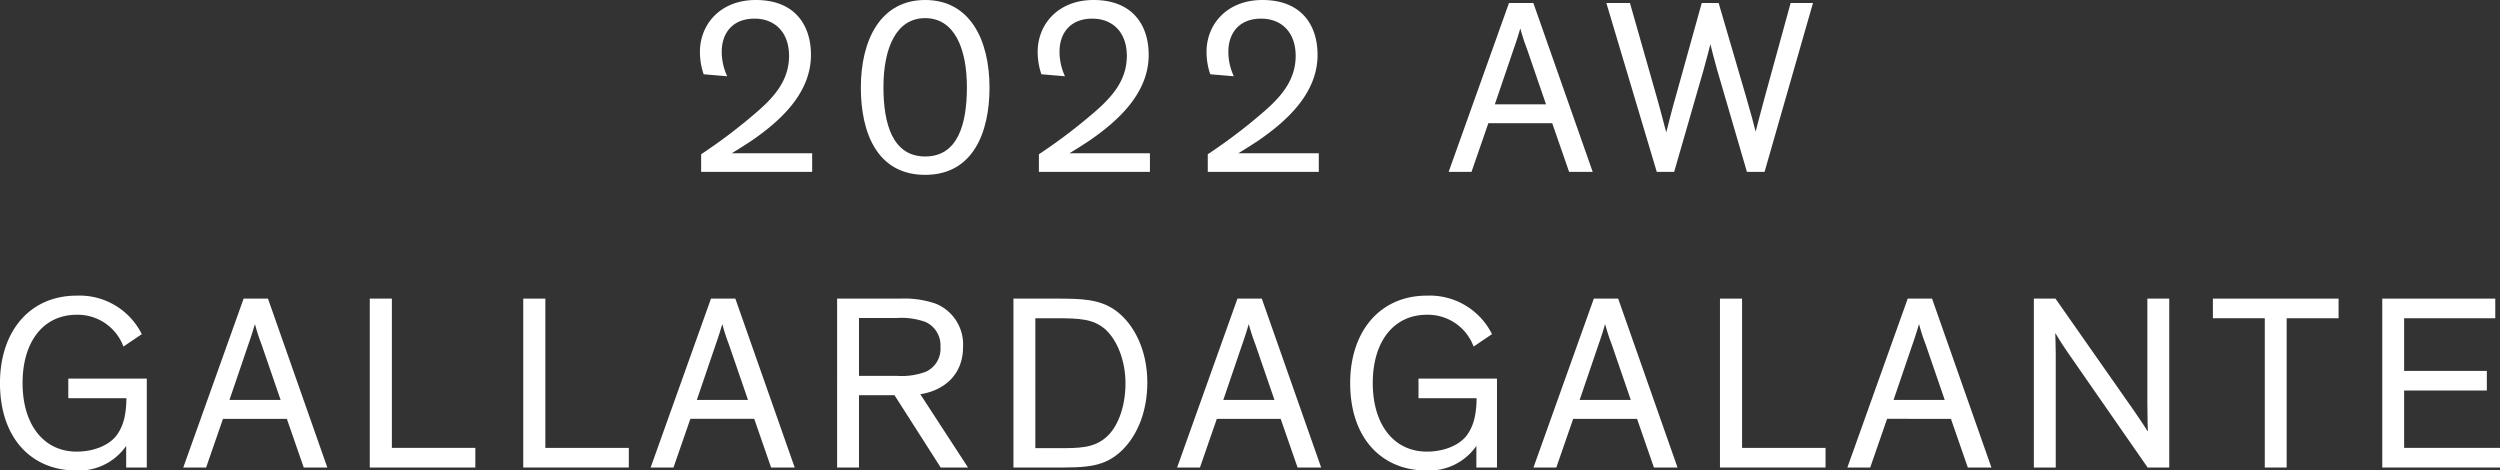 <svg xmlns="http://www.w3.org/2000/svg" width="422.818" height="79.572" viewBox="0 0 422.818 79.572">
  <rect x="0" y="0" width="422.818" height="79.572" fill="#333333" stroke="none"/>
  <g id="txt_ggaw" style="isolation: isolate">
    <g id="グループ_2751" data-name="グループ 2751" transform="translate(118.377)" style="isolation: isolate">
      <path id="パス_716" data-name="パス 716" d="M-577.553,598.719a11.72,11.72,0,0,1-.63-3.781c0-4.705,3.487-8.78,9.452-8.78,6.6,0,9.326,4.243,9.326,9.284,0,6.427-5.083,11.09-9.956,14.451-1.134.755-2.395,1.554-3.445,2.184H-559.2v3.151h-18.778v-2.983a90.759,90.759,0,0,0,9.7-7.393c2.773-2.437,5.166-5.209,5.166-9.242s-2.435-6.3-5.838-6.3c-3.739,0-5.545,2.478-5.545,5.587a9.812,9.812,0,0,0,.924,4.159Z" transform="translate(578.183 -586.158)" fill="#fff"/>
      <path id="パス_717" data-name="パス 717" d="M-550.967,600.987c0-8.065,3.319-14.829,10.88-14.829s10.88,6.722,10.88,14.829c0,7.477-2.731,14.744-10.88,14.744C-548.278,615.731-550.967,608.507-550.967,600.987Zm3.822-.084c0,6.217,1.555,11.72,7.058,11.72,5.545,0,7.057-5.5,7.057-11.72,0-6.6-2.142-11.678-7.057-11.678S-547.145,594.308-547.145,600.9Z" transform="translate(578.183 -586.158)" fill="#fff"/>
      <path id="パス_718" data-name="パス 718" d="M-520.433,598.719a11.692,11.692,0,0,1-.63-3.781c0-4.705,3.487-8.78,9.452-8.78,6.594,0,9.325,4.243,9.325,9.284,0,6.427-5.083,11.09-9.955,14.451-1.135.755-2.395,1.554-3.446,2.184h13.611v3.151h-18.778v-2.983a90.76,90.76,0,0,0,9.705-7.393c2.772-2.437,5.167-5.209,5.167-9.242s-2.437-6.3-5.839-6.3c-3.74,0-5.545,2.478-5.545,5.587a9.812,9.812,0,0,0,.924,4.159Z" transform="translate(578.183 -586.158)" fill="#fff"/>
      <path id="パス_719" data-name="パス 719" d="M-491.873,598.719a11.72,11.72,0,0,1-.63-3.781c0-4.705,3.486-8.78,9.451-8.78,6.6,0,9.326,4.243,9.326,9.284,0,6.427-5.083,11.09-9.956,14.451-1.133.755-2.394,1.554-3.444,2.184h13.61v3.151h-18.777v-2.983a90.762,90.762,0,0,0,9.7-7.393c2.773-2.437,5.166-5.209,5.166-9.242s-2.435-6.3-5.839-6.3c-3.738,0-5.545,2.478-5.545,5.587a9.8,9.8,0,0,0,.925,4.159Z" transform="translate(578.183 -586.158)" fill="#fff"/>
      <path id="パス_720" data-name="パス 720" d="M-447.689,615.228h-3.866l10.208-28.566h4.118l10.039,28.566h-3.991l-2.856-8.234h-10.8Zm9.367-20.836a32.05,32.05,0,0,1-1.092-3.361h-.042c-.21.714-.546,1.849-1.093,3.4l-3.192,9.368h8.653Z" transform="translate(578.183 -586.158)" fill="#fff"/>
      <path id="パス_721" data-name="パス 721" d="M-393.714,586.662h3.78l-8.191,28.566h-2.982l-5.041-17.265c-.588-2.059-.882-3.319-1.135-4.327-.378,1.512-.672,2.52-1.176,4.411l-4.957,17.181h-2.94l-8.528-28.566h3.99l4.5,15.795c.713,2.479,1.428,5.335,1.638,6.092.546-2.1,1.05-4.159,1.638-6.176l4.369-15.711h2.857l4.621,15.795c.713,2.437,1.469,5.209,1.637,5.965,0,0,1.051-4.074,1.6-6.049Z" transform="translate(578.183 -586.158)" fill="#fff"/>
    </g>
    <g id="グループ_2752" data-name="グループ 2752" transform="translate(0 50)" style="isolation: isolate">
      <path id="パス_722" data-name="パス 722" d="M-676.732,659.641c1.008-1.471,1.512-3.193,1.554-6.133h-9.83v-3.32h13.275v15.04h-3.487v-3.655a9.723,9.723,0,0,1-8.444,4.158c-7.561,0-12.9-5.46-12.9-14.786,0-8.7,5-14.787,12.98-14.787a11.765,11.765,0,0,1,11.006,6.512l-3.108,2.1a8.246,8.246,0,0,0-7.9-5.377c-5.628,0-9.157,4.537-9.157,11.552,0,6.973,3.529,11.594,9.157,11.594C-680.681,662.539-677.993,661.447-676.732,659.641Z" transform="translate(696.56 -636.158)" fill="#fff"/>
      <path id="パス_723" data-name="パス 723" d="M-661.7,665.228h-3.865l10.208-28.566h4.117l10.039,28.566h-3.99l-2.857-8.234h-10.8Zm9.367-20.836a32.3,32.3,0,0,1-1.092-3.361h-.042c-.21.714-.546,1.849-1.092,3.4l-3.192,9.368h8.653Z" transform="translate(696.56 -636.158)" fill="#fff"/>
      <path id="パス_724" data-name="パス 724" d="M-616.168,665.228h-17.853V636.662h3.738v25.247h14.115Z" transform="translate(696.56 -636.158)" fill="#fff"/>
      <path id="パス_725" data-name="パス 725" d="M-590.212,665.228h-17.853V636.662h3.738v25.247h14.115Z" transform="translate(696.56 -636.158)" fill="#fff"/>
      <path id="パス_726" data-name="パス 726" d="M-582.655,665.228h-3.865l10.208-28.566h4.117l10.039,28.566h-3.99L-569,656.994h-10.8Zm9.367-20.836a32.309,32.309,0,0,1-1.092-3.361h-.042c-.21.714-.546,1.849-1.092,3.4l-3.193,9.368h8.654Z" transform="translate(696.56 -636.158)" fill="#fff"/>
      <path id="パス_727" data-name="パス 727" d="M-551.281,665.228h-3.7V636.662h10.754a16.116,16.116,0,0,1,5.882.841,7.424,7.424,0,0,1,4.662,7.351c0,4.579-3.066,7.309-7.225,7.981l8.066,12.393h-4.621L-545.273,653h-6.008Zm6.427-15.5a11.631,11.631,0,0,0,4.916-.714,4.276,4.276,0,0,0,2.436-4.2,4.339,4.339,0,0,0-2.52-4.2,12.028,12.028,0,0,0-4.874-.672h-6.385v9.788Z" transform="translate(696.56 -636.158)" fill="#fff"/>
      <path id="パス_728" data-name="パス 728" d="M-525.158,665.228V636.662h6.974c4.579,0,7.6.042,10.375,2.059,3.067,2.268,5.293,6.679,5.293,12.1,0,4.746-1.554,8.78-4.2,11.426-3.067,2.983-6.091,2.983-11.637,2.983Zm3.7-3.277h3.949c3.445,0,5.839,0,7.939-1.764,1.932-1.6,3.361-5,3.361-9.2,0-3.655-1.3-7.267-3.487-9.2-2.016-1.68-4.2-1.806-8.359-1.806h-3.4Z" transform="translate(696.56 -636.158)" fill="#fff"/>
      <path id="パス_729" data-name="パス 729" d="M-493.615,665.228h-3.865l10.208-28.566h4.117l10.039,28.566h-3.99l-2.857-8.234h-10.8Zm9.367-20.836a32.3,32.3,0,0,1-1.092-3.361h-.042c-.21.714-.546,1.849-1.092,3.4l-3.193,9.368h8.654Z" transform="translate(696.56 -636.158)" fill="#fff"/>
      <path id="パス_730" data-name="パス 730" d="M-448.378,659.641c1.008-1.471,1.512-3.193,1.554-6.133h-9.829v-3.32h13.274v15.04h-3.487v-3.655a9.721,9.721,0,0,1-8.443,4.158c-7.562,0-12.9-5.46-12.9-14.786,0-8.7,5-14.787,12.981-14.787a11.765,11.765,0,0,1,11.006,6.512l-3.109,2.1a8.245,8.245,0,0,0-7.9-5.377c-5.629,0-9.158,4.537-9.158,11.552,0,6.973,3.529,11.594,9.158,11.594C-452.327,662.539-449.638,661.447-448.378,659.641Z" transform="translate(696.56 -636.158)" fill="#fff"/>
      <path id="パス_731" data-name="パス 731" d="M-433.345,665.228h-3.864L-427,636.662h4.116l10.04,28.566h-3.991l-2.856-8.234h-10.8Zm9.368-20.836a32.05,32.05,0,0,1-1.092-3.361h-.042c-.21.714-.546,1.849-1.093,3.4L-429.4,653.8h8.653Z" transform="translate(696.56 -636.158)" fill="#fff"/>
      <path id="パス_732" data-name="パス 732" d="M-387.813,665.228h-17.854V636.662h3.739v25.247h14.115Z" transform="translate(696.56 -636.158)" fill="#fff"/>
      <path id="パス_733" data-name="パス 733" d="M-380.257,665.228h-3.864l10.208-28.566h4.116l10.04,28.566h-3.99l-2.857-8.234H-377.4Zm9.368-20.836a31.76,31.76,0,0,1-1.091-3.361h-.042c-.211.714-.547,1.849-1.093,3.4l-3.193,9.368h8.654Z" transform="translate(696.56 -636.158)" fill="#fff"/>
      <path id="パス_734" data-name="パス 734" d="M-335.481,655.86c.881,1.26,1.973,2.941,2.141,3.235h.042s-.084-2.1-.084-4.621V636.662h3.7v28.566h-3.655l-13.358-19.24c-.8-1.134-2.058-3.108-2.226-3.444h-.042s.084,1.848.084,3.528v19.156h-3.7V636.662h3.655Z" transform="translate(696.56 -636.158)" fill="#fff"/>
      <path id="パス_735" data-name="パス 735" d="M-322.3,636.662h21.256v3.319h-8.779v25.247h-3.7V639.981H-322.3Z" transform="translate(696.56 -636.158)" fill="#fff"/>
      <path id="パス_736" data-name="パス 736" d="M-273.742,665.228h-19.912V636.662h19.113v3.319h-15.416v8.906h13.988v3.318h-13.988v9.7h16.215Z" transform="translate(696.56 -636.158)" fill="#fff"/>
    </g>
  </g>
</svg>
